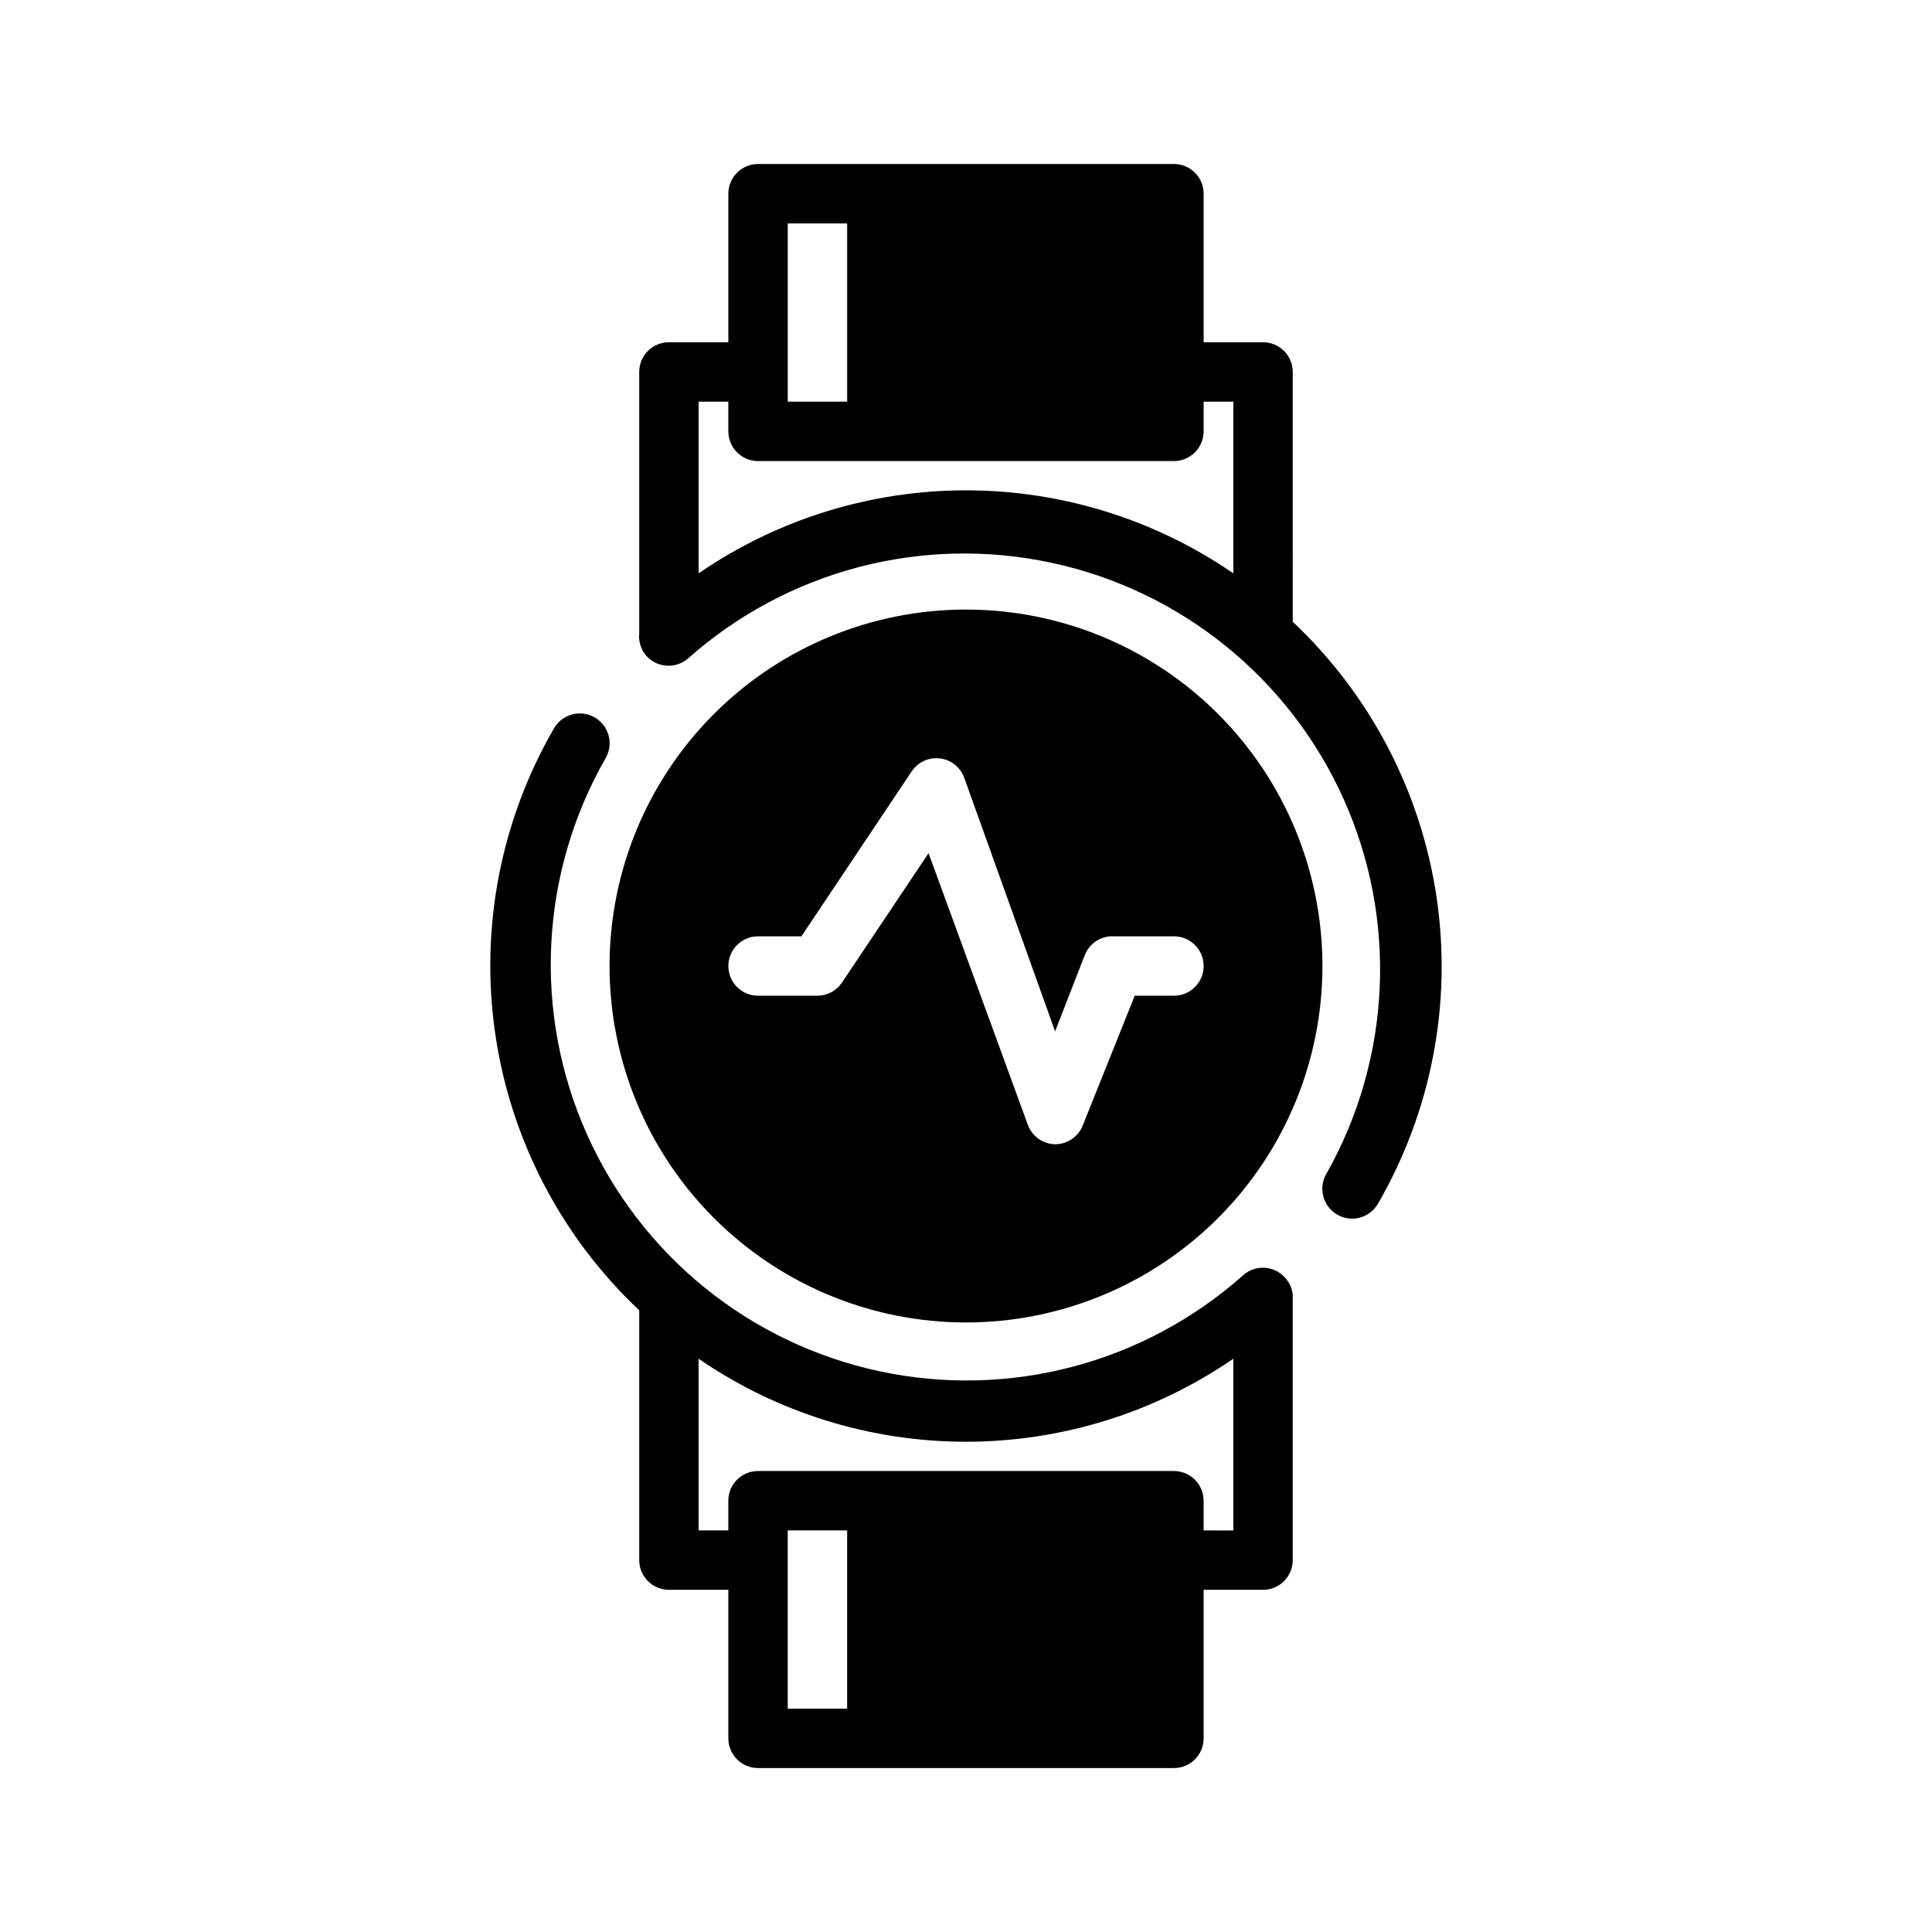 <?xml version="1.0" encoding="UTF-8"?>
<!-- Uploaded to: ICON Repo, www.iconrepo.com, Generator: ICON Repo Mixer Tools -->
<svg fill="#000000" width="800px" height="800px" version="1.1" viewBox="144 144 512 512" xmlns="http://www.w3.org/2000/svg">
 <path d="m400 305.54c-25.055 0-49.082 9.953-66.797 27.668s-27.668 41.742-27.668 66.797c0 25.051 9.953 49.078 27.668 66.793 17.715 17.719 41.742 27.668 66.797 27.668 25.051 0 49.078-9.949 66.793-27.668 17.719-17.715 27.668-41.742 27.668-66.793 0-25.055-9.949-49.082-27.668-66.797-17.715-17.715-41.742-27.668-66.793-27.668zm55.105 102.34h-10.395l-13.777 34.402 0.004-0.004c-1.195 3-4.098 4.965-7.324 4.961-3.254-0.066-6.133-2.133-7.242-5.195l-26.293-71.949-22.906 34.242c-1.449 2.199-3.898 3.527-6.535 3.543h-15.742c-4.348 0-7.871-3.523-7.871-7.871s3.523-7.875 7.871-7.875h11.492l29.207-43.691v0.004c1.641-2.473 4.531-3.812 7.477-3.465 2.945 0.355 5.438 2.332 6.457 5.117l24.086 67.227 7.871-20.23h0.004c1.262-3.191 4.445-5.199 7.871-4.961h15.742c4.348 0 7.875 3.527 7.875 7.875s-3.527 7.871-7.875 7.871zm31.488-99.109-0.004-66.203c0-2.09-0.828-4.09-2.305-5.566-1.477-1.477-3.481-2.305-5.566-2.305h-15.742v-39.363c0-2.086-0.832-4.09-2.309-5.566-1.477-1.473-3.477-2.305-5.566-2.305h-110.21c-4.348 0-7.871 3.523-7.871 7.871v39.359l-15.746 0.004c-4.348 0-7.871 3.523-7.871 7.871v69.512-0.004c-0.078 0.445-0.078 0.898 0 1.34 0.156 1.629 0.816 3.172 1.891 4.41 1.488 1.648 3.602 2.59 5.824 2.598 1.941 0.016 3.82-0.688 5.273-1.969 26.23-23.273 61.965-32.676 96.25-25.32 34.285 7.352 63.027 30.578 77.406 62.559 14.383 31.977 12.688 68.891-4.566 99.418-2.172 3.785-0.867 8.613 2.914 10.785 3.781 2.176 8.609 0.871 10.785-2.91 14.172-24.488 19.652-53.047 15.551-81.043-4.102-27.992-17.543-53.777-38.145-73.172zm-133.83-105.56h15.742v47.23h-15.742zm118.08 92.73c-20.848-14.328-45.551-21.996-70.848-21.996s-50 7.668-70.852 21.996v-45.5h7.871v7.871h0.004c0 2.09 0.828 4.09 2.305 5.566 1.477 1.477 3.477 2.309 5.566 2.309h110.21c2.09 0 4.09-0.832 5.566-2.309 1.477-1.477 2.309-3.477 2.309-5.566v-7.871h7.871zm13.699 186.64h-0.004c-2.894-3.231-7.856-3.512-11.098-0.629-26.258 23.375-62.094 32.82-96.461 25.426-34.367-7.394-63.145-30.742-77.465-62.848-14.324-32.105-12.469-69.117 4.992-99.629 2.172-3.781 0.867-8.609-2.914-10.785-3.781-2.172-8.609-0.871-10.785 2.914-14.172 24.488-19.648 53.043-15.547 81.039 4.098 27.992 17.539 53.777 38.141 73.172v66.203c0 2.09 0.828 4.09 2.305 5.566 1.477 1.477 3.481 2.309 5.566 2.309h15.742v39.359h0.004c0 2.086 0.828 4.09 2.305 5.566 1.477 1.477 3.477 2.305 5.566 2.305h110.21c2.09 0 4.09-0.828 5.566-2.305 1.477-1.477 2.309-3.481 2.309-5.566v-39.359h15.742c2.086 0 4.09-0.832 5.566-2.309 1.477-1.477 2.305-3.477 2.305-5.566v-69.508c0.039-0.312 0.039-0.633 0-0.945-0.199-1.648-0.914-3.191-2.047-4.41zm-116.04 114.23h-15.746v-47.234h15.742zm102.34-47.23-7.871-0.004v-7.871c0-2.09-0.832-4.09-2.309-5.566-1.477-1.477-3.477-2.305-5.566-2.305h-110.21c-4.348 0-7.871 3.523-7.871 7.871v7.871h-7.875v-45.5c20.852 14.328 45.555 22 70.852 22s50-7.672 70.848-22z"/>
</svg>